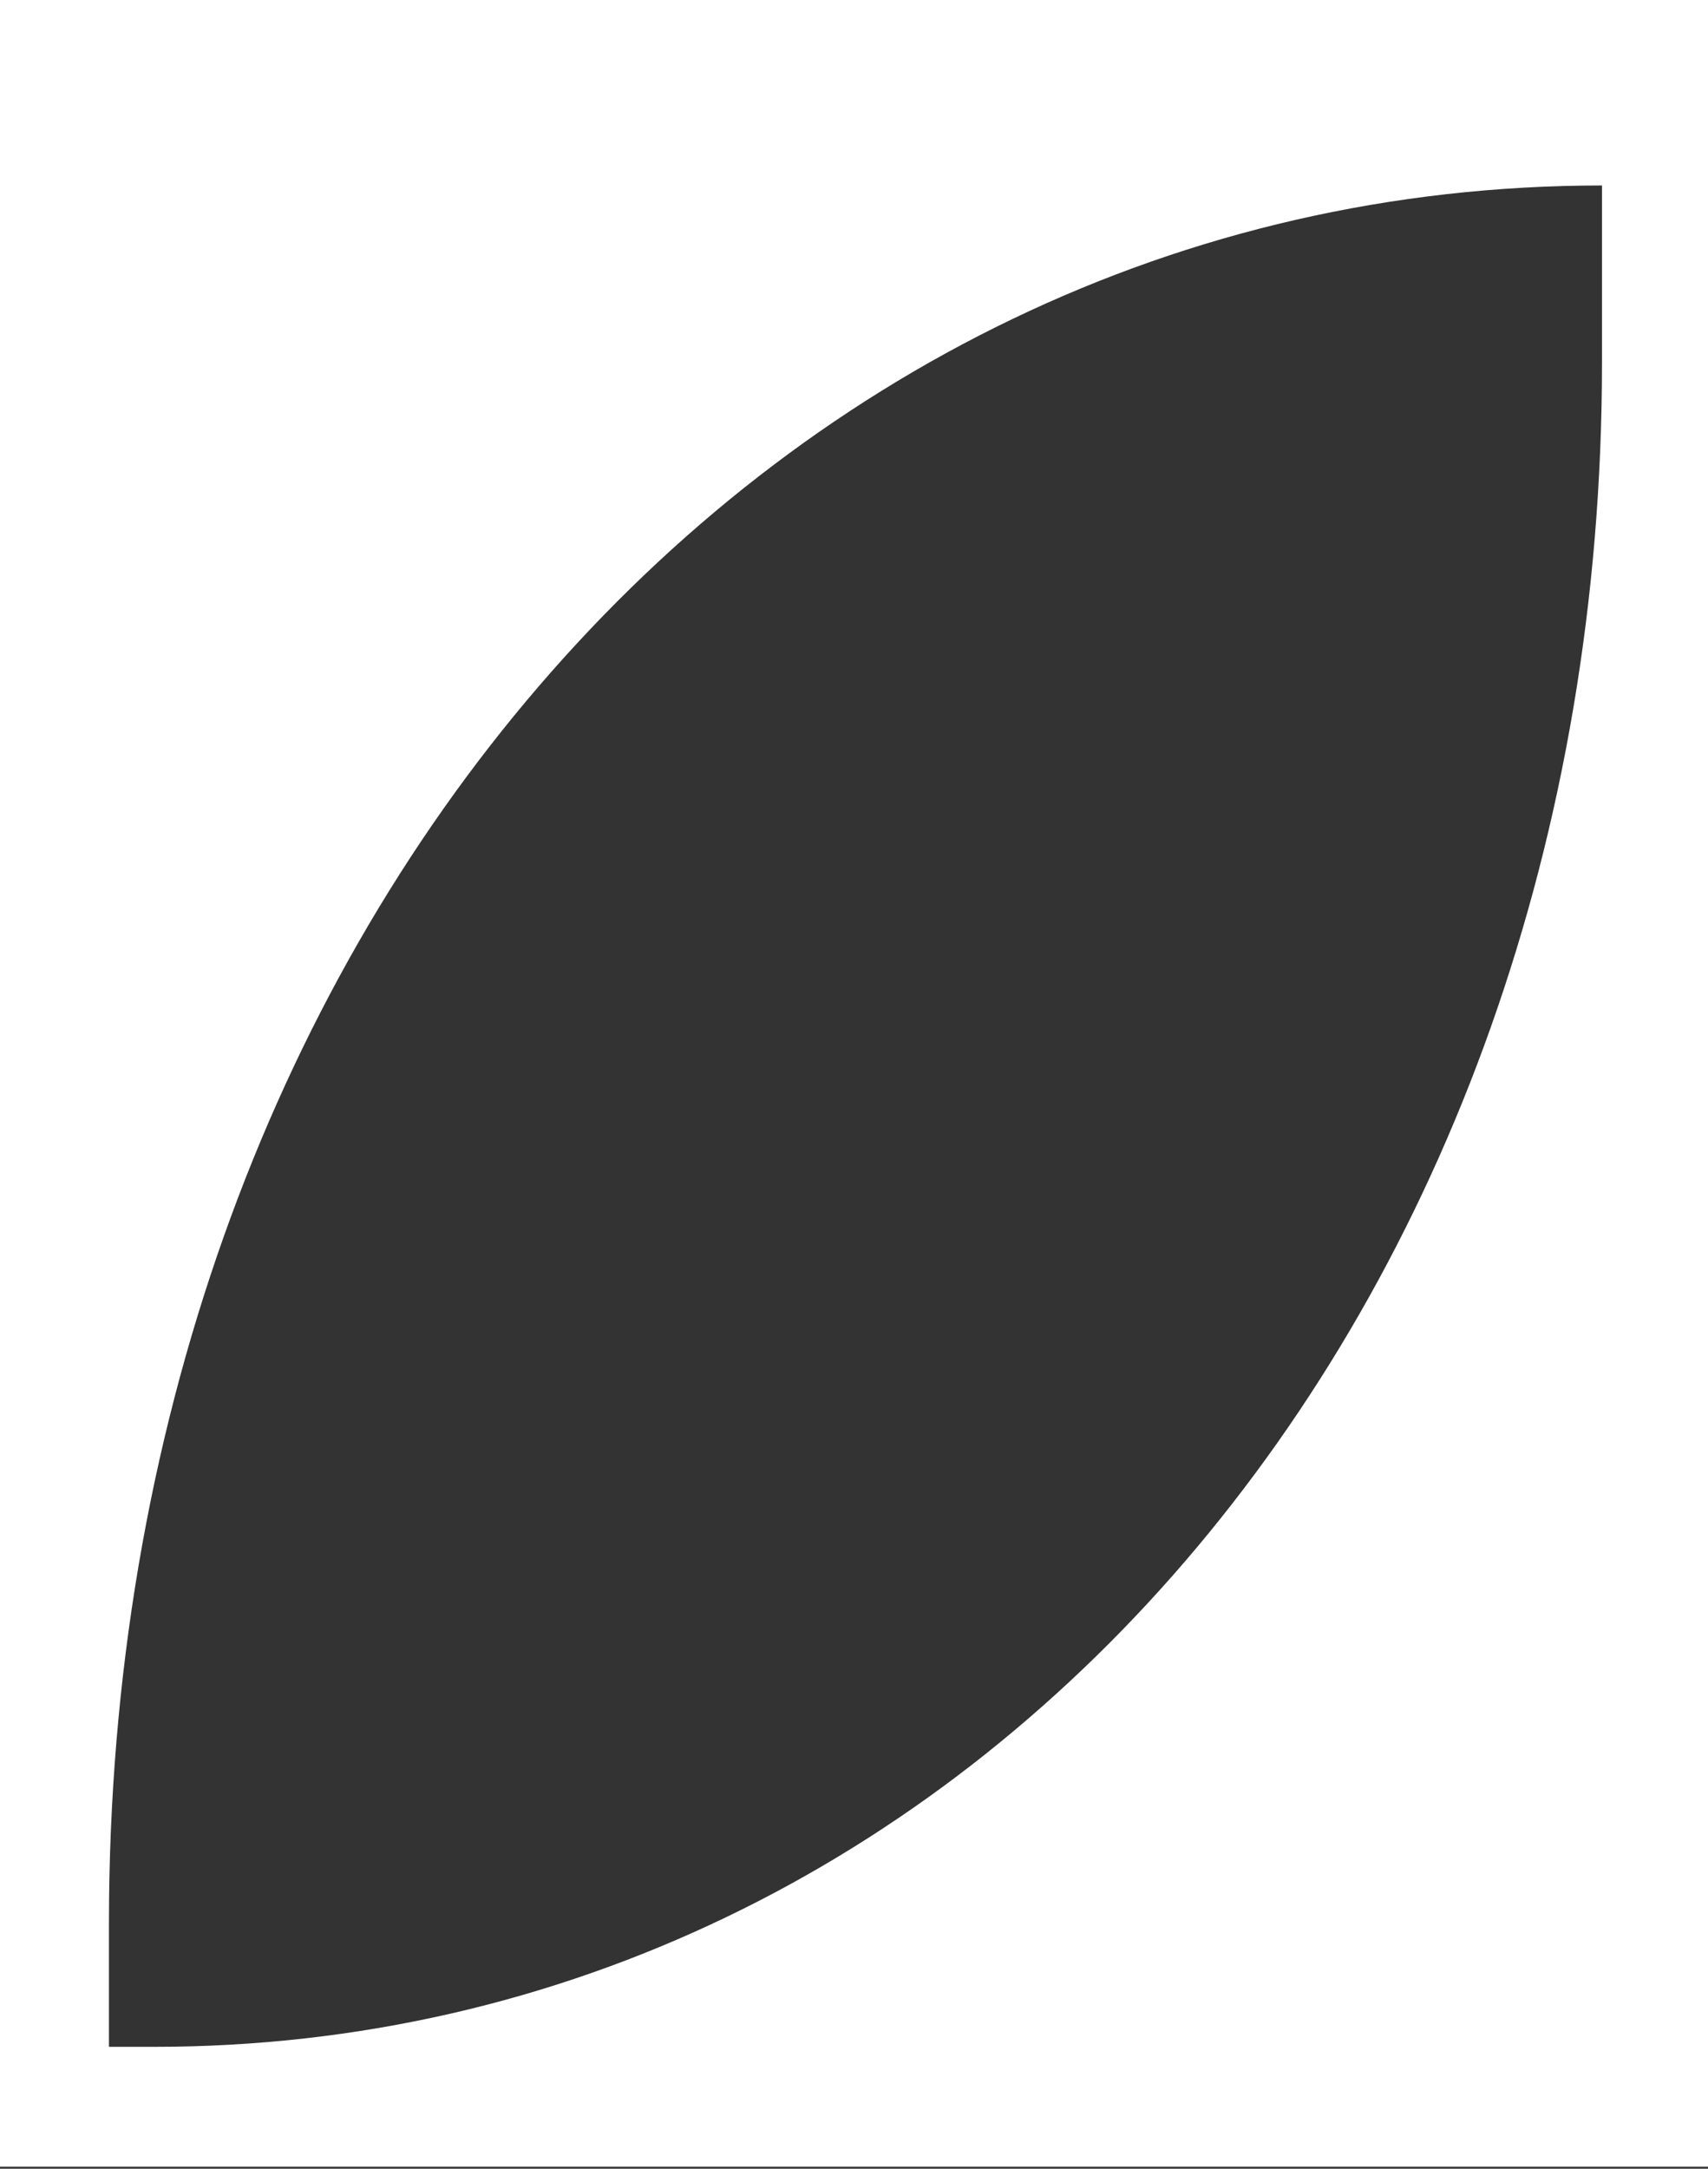 <?xml version="1.0" encoding="UTF-8"?> <svg xmlns="http://www.w3.org/2000/svg" width="197" height="250" viewBox="0 0 197 250" fill="none"><rect x="0" y="0" width="197" height="250" fill="#333333" stroke="none"/><path fill-rule="evenodd" clip-rule="evenodd" d="M0 0H197V249.762H0V0ZM12.567 221.624C12.566 108.468 87.46 21.381 184.774 21.381L184.774 41.768C184.774 151.499 112.148 235.949 17.78 235.949H12.567L12.567 221.624Z" fill="white"></path></svg> 